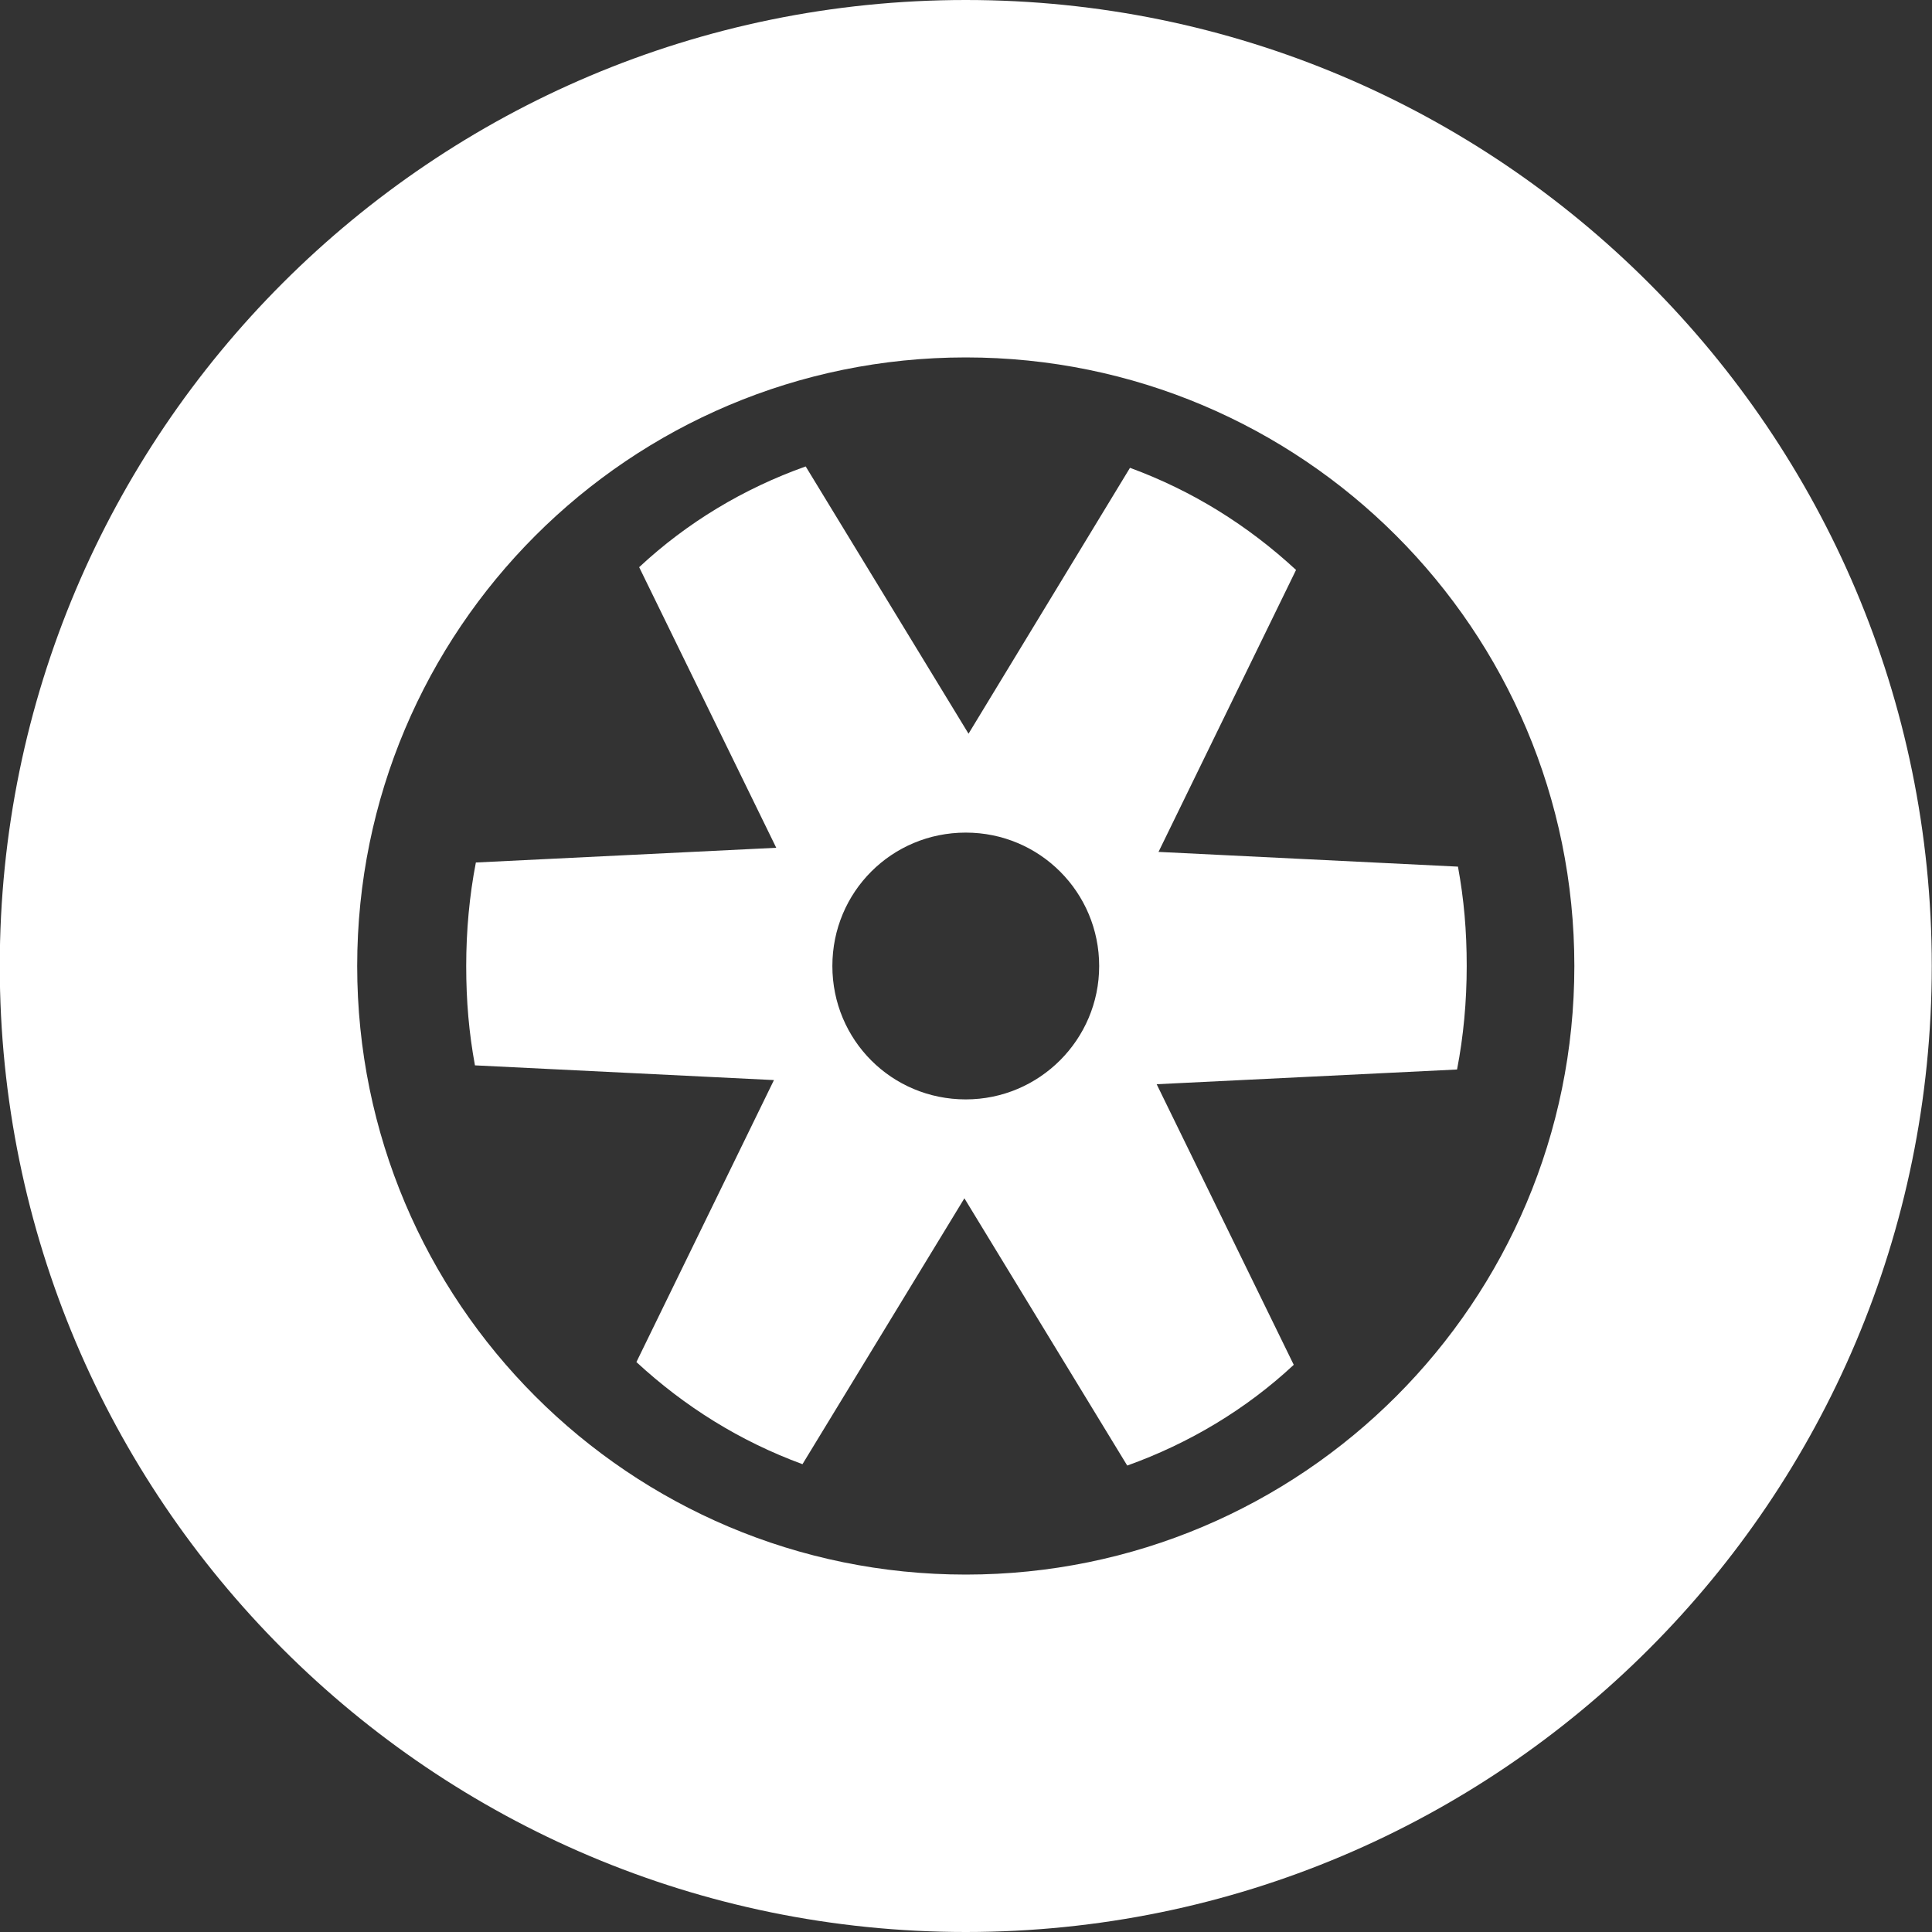 <svg width="42" height="42" viewBox="0 0 42 42" fill="none" xmlns="http://www.w3.org/2000/svg">
<rect x="0" y="0" width="42" height="42" fill="#333333" stroke="none"/>
<g clip-path="url(#clip0_1764_8280)">
<path d="M20.995 0C9.395 0 -0.005 9.41 -0.005 21C-0.005 32.59 9.395 42 20.995 42C32.595 42 41.995 32.6 41.995 21C41.995 9.4 32.585 0 20.995 0ZM20.995 34.23C13.685 34.23 7.765 28.31 7.765 21C7.765 13.69 13.685 7.77 20.995 7.77C28.305 7.77 34.225 13.69 34.225 21C34.225 28.31 28.305 34.23 20.995 34.23Z" fill="#ffffff"/>
<path d="M25.185 18.52L28.175 12.39C27.125 11.42 25.925 10.67 24.565 10.17L21.055 15.95L17.515 10.14C16.165 10.62 14.935 11.36 13.895 12.33L16.875 18.43L10.345 18.75C10.205 19.47 10.135 20.23 10.135 21C10.135 21.77 10.195 22.45 10.325 23.16L16.825 23.48L13.835 29.61C14.885 30.58 16.085 31.33 17.445 31.83L20.965 26.05L24.505 31.86C25.845 31.38 27.085 30.64 28.125 29.67L25.145 23.57L31.675 23.25C31.815 22.53 31.885 21.77 31.885 21C31.885 20.23 31.825 19.55 31.695 18.84L25.195 18.52H25.175H25.185ZM20.995 23.9C19.385 23.9 18.095 22.61 18.095 21C18.095 19.39 19.385 18.1 20.995 18.1C22.605 18.1 23.895 19.4 23.895 21C23.895 22.6 22.595 23.9 20.995 23.9Z" fill="#ffffff"/>
</g>
<defs>
<clipPath id="clip0_1764_8280">
<rect width="42.01" height="42.01" fill="white" transform="translate(-0.005)"/>
</clipPath>
</defs>
</svg>
